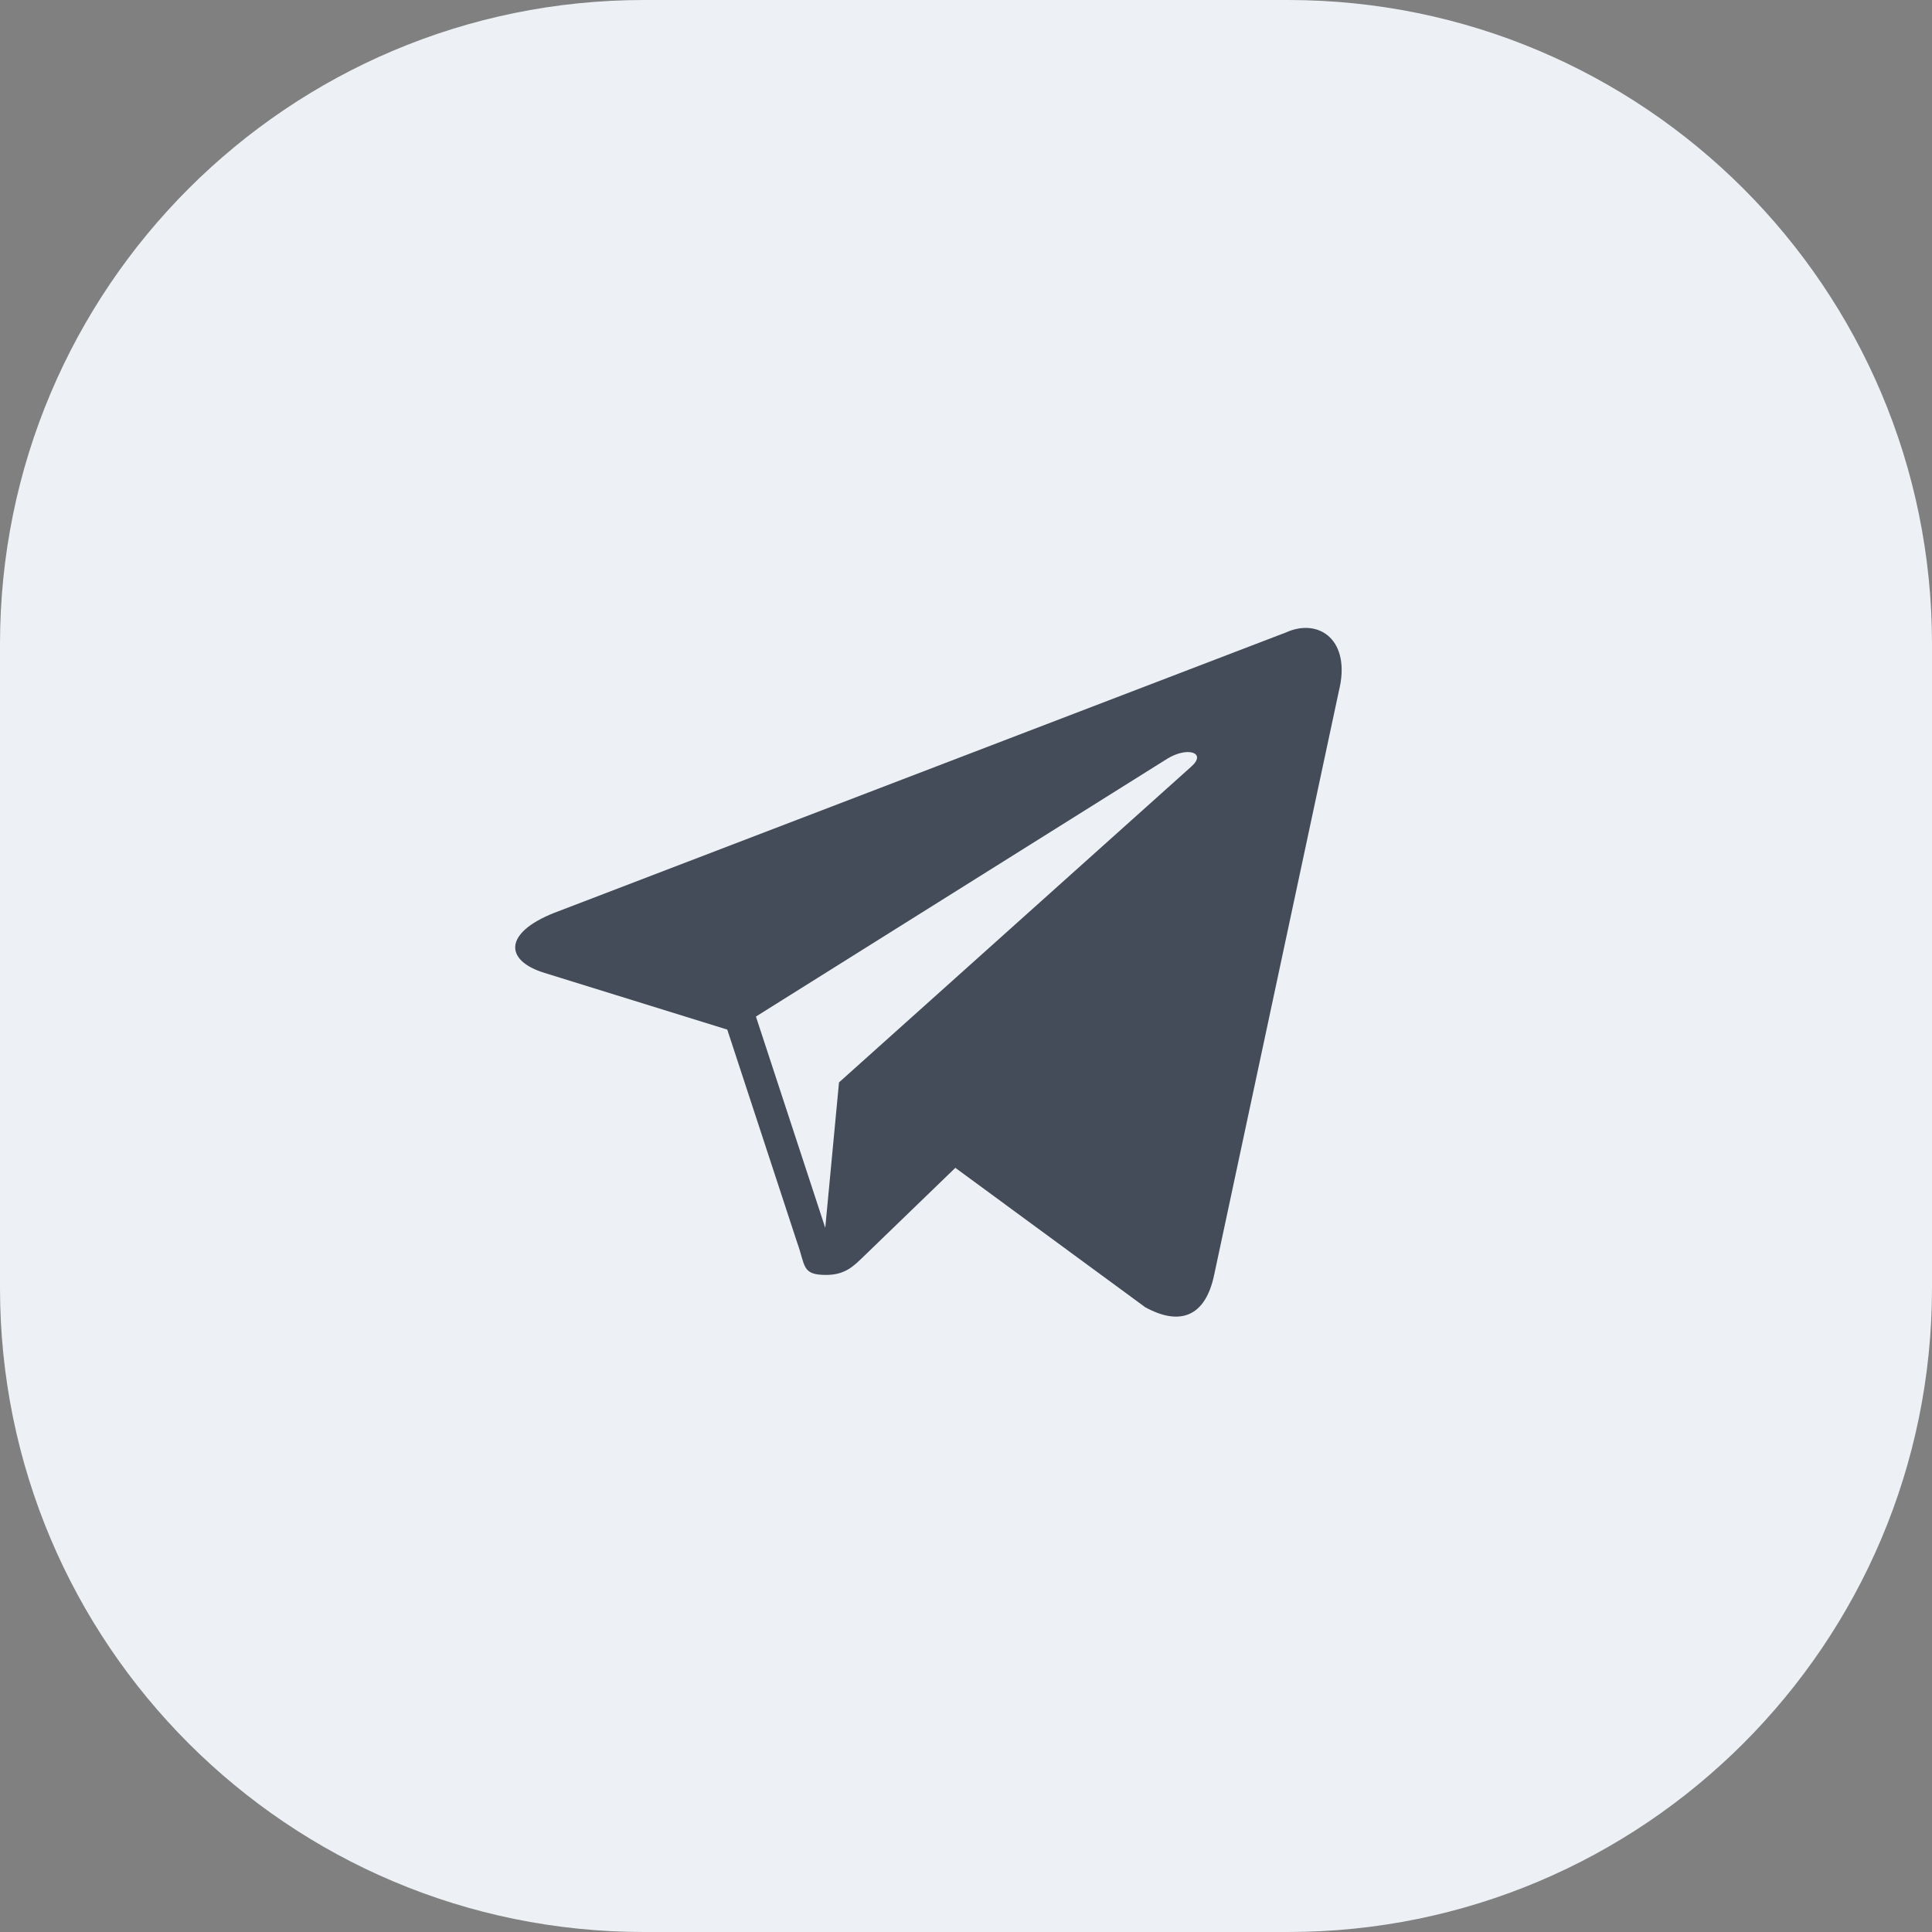 <?xml version="1.0" encoding="UTF-8"?> <svg xmlns="http://www.w3.org/2000/svg" width="60" height="60" viewBox="0 0 60 60" fill="none"><rect x="0" y="0" width="60" height="60" fill="#808080" stroke="none"/><path d="M0 20C0 8.954 8.954 0 20 0H40C51.046 0 60 8.954 60 20V40C60 51.046 51.046 60 40 60H20C8.954 60 0 51.046 0 40V20Z" fill="#EDF1F5"></path><path d="M39.934 19.642C40.972 19.173 41.974 19.89 41.578 21.469L37.706 39.596C37.436 40.884 36.653 41.192 35.567 40.598L29.669 36.268C28.284 37.606 27.043 38.805 26.834 39.008C26.505 39.327 26.243 39.594 25.653 39.594C24.889 39.594 25.019 39.307 24.755 38.584L22.586 31.975L16.915 30.216C15.656 29.832 15.647 28.973 17.198 28.355L39.934 19.642ZM36.999 23.805C37.479 23.381 36.895 23.174 36.257 23.559L23.476 31.57L25.629 38.131L26.056 33.615L36.999 23.805Z" fill="#444B59"></path></svg> 